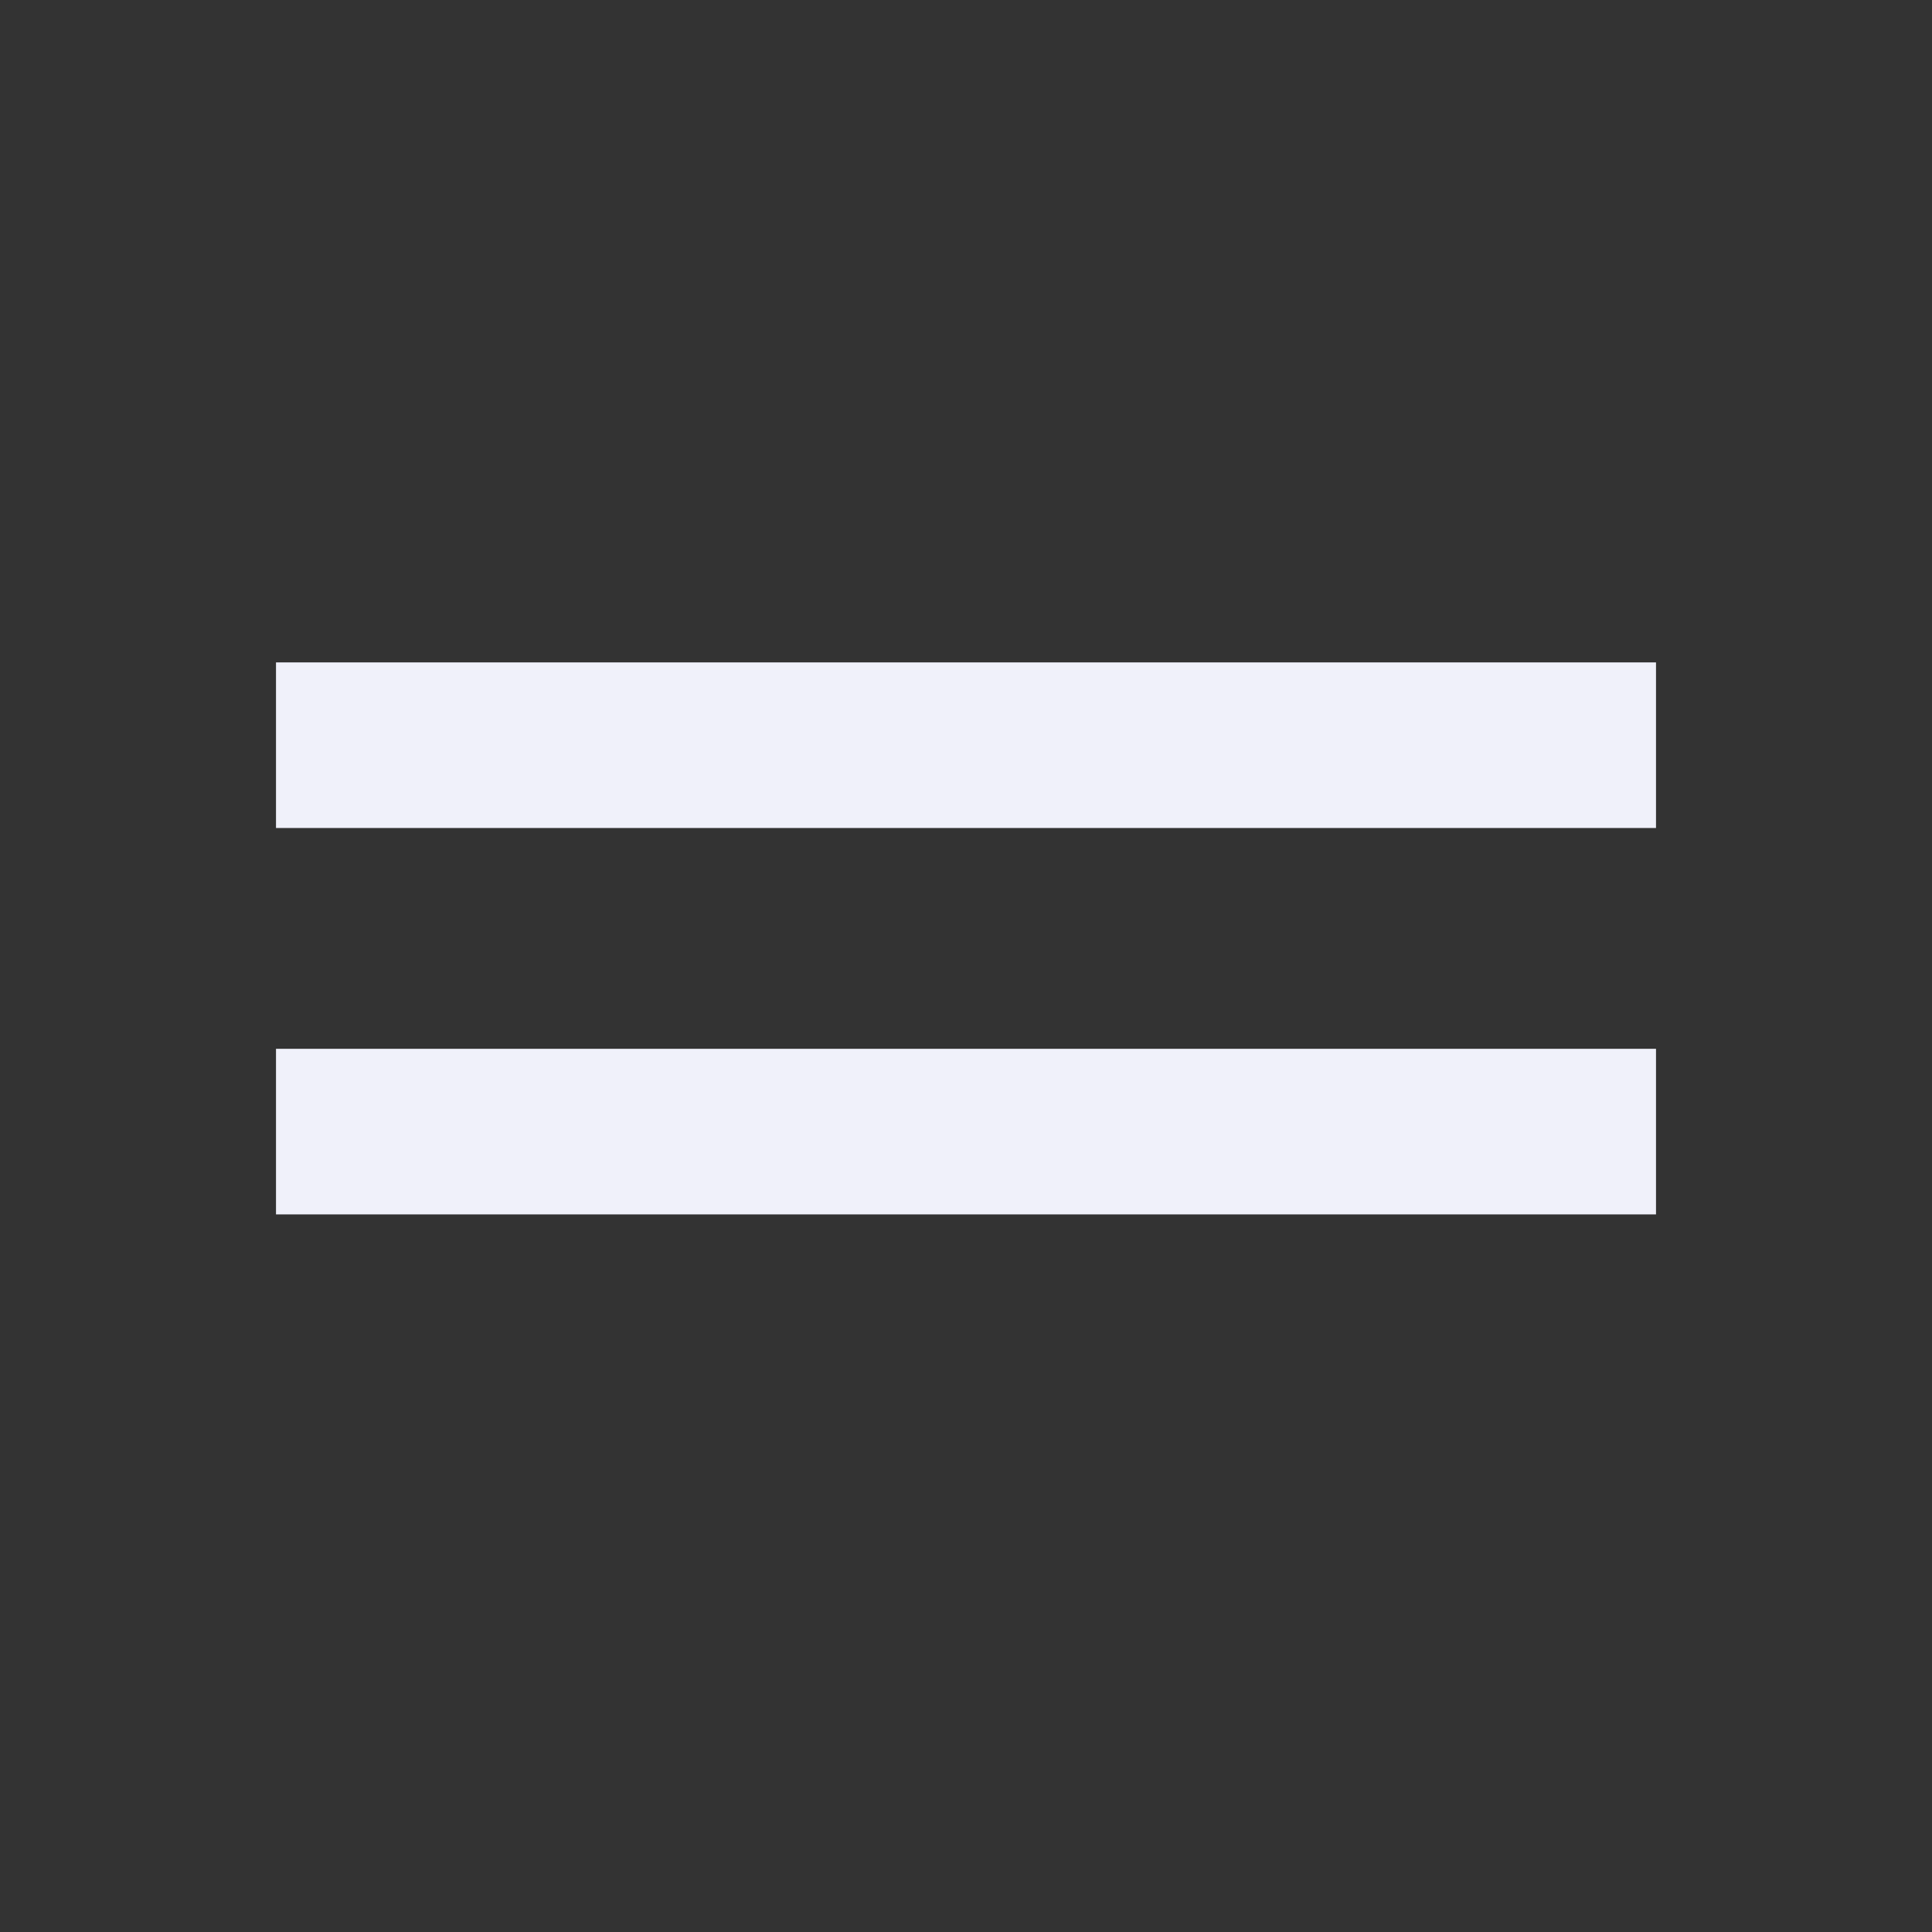 <svg xmlns="http://www.w3.org/2000/svg" width="35" height="35" viewBox="0 0 35 35">
  <rect x="0" y="0" width="35" height="35" fill="#333333" stroke="none"/>
  <g id="Menu" transform="translate(-370 -12)">
    <rect id="menu_bg" width="35" height="35" transform="translate(370 12)" fill="none"/>
    <rect id="Rectangle_23" data-name="Rectangle 23" width="25" height="3" transform="translate(375 24)" fill="#f0f1fa"/>
    <rect id="Rectangle_24" data-name="Rectangle 24" width="25" height="3" transform="translate(375 31)" fill="#f0f1fa"/>
  </g>
</svg>
